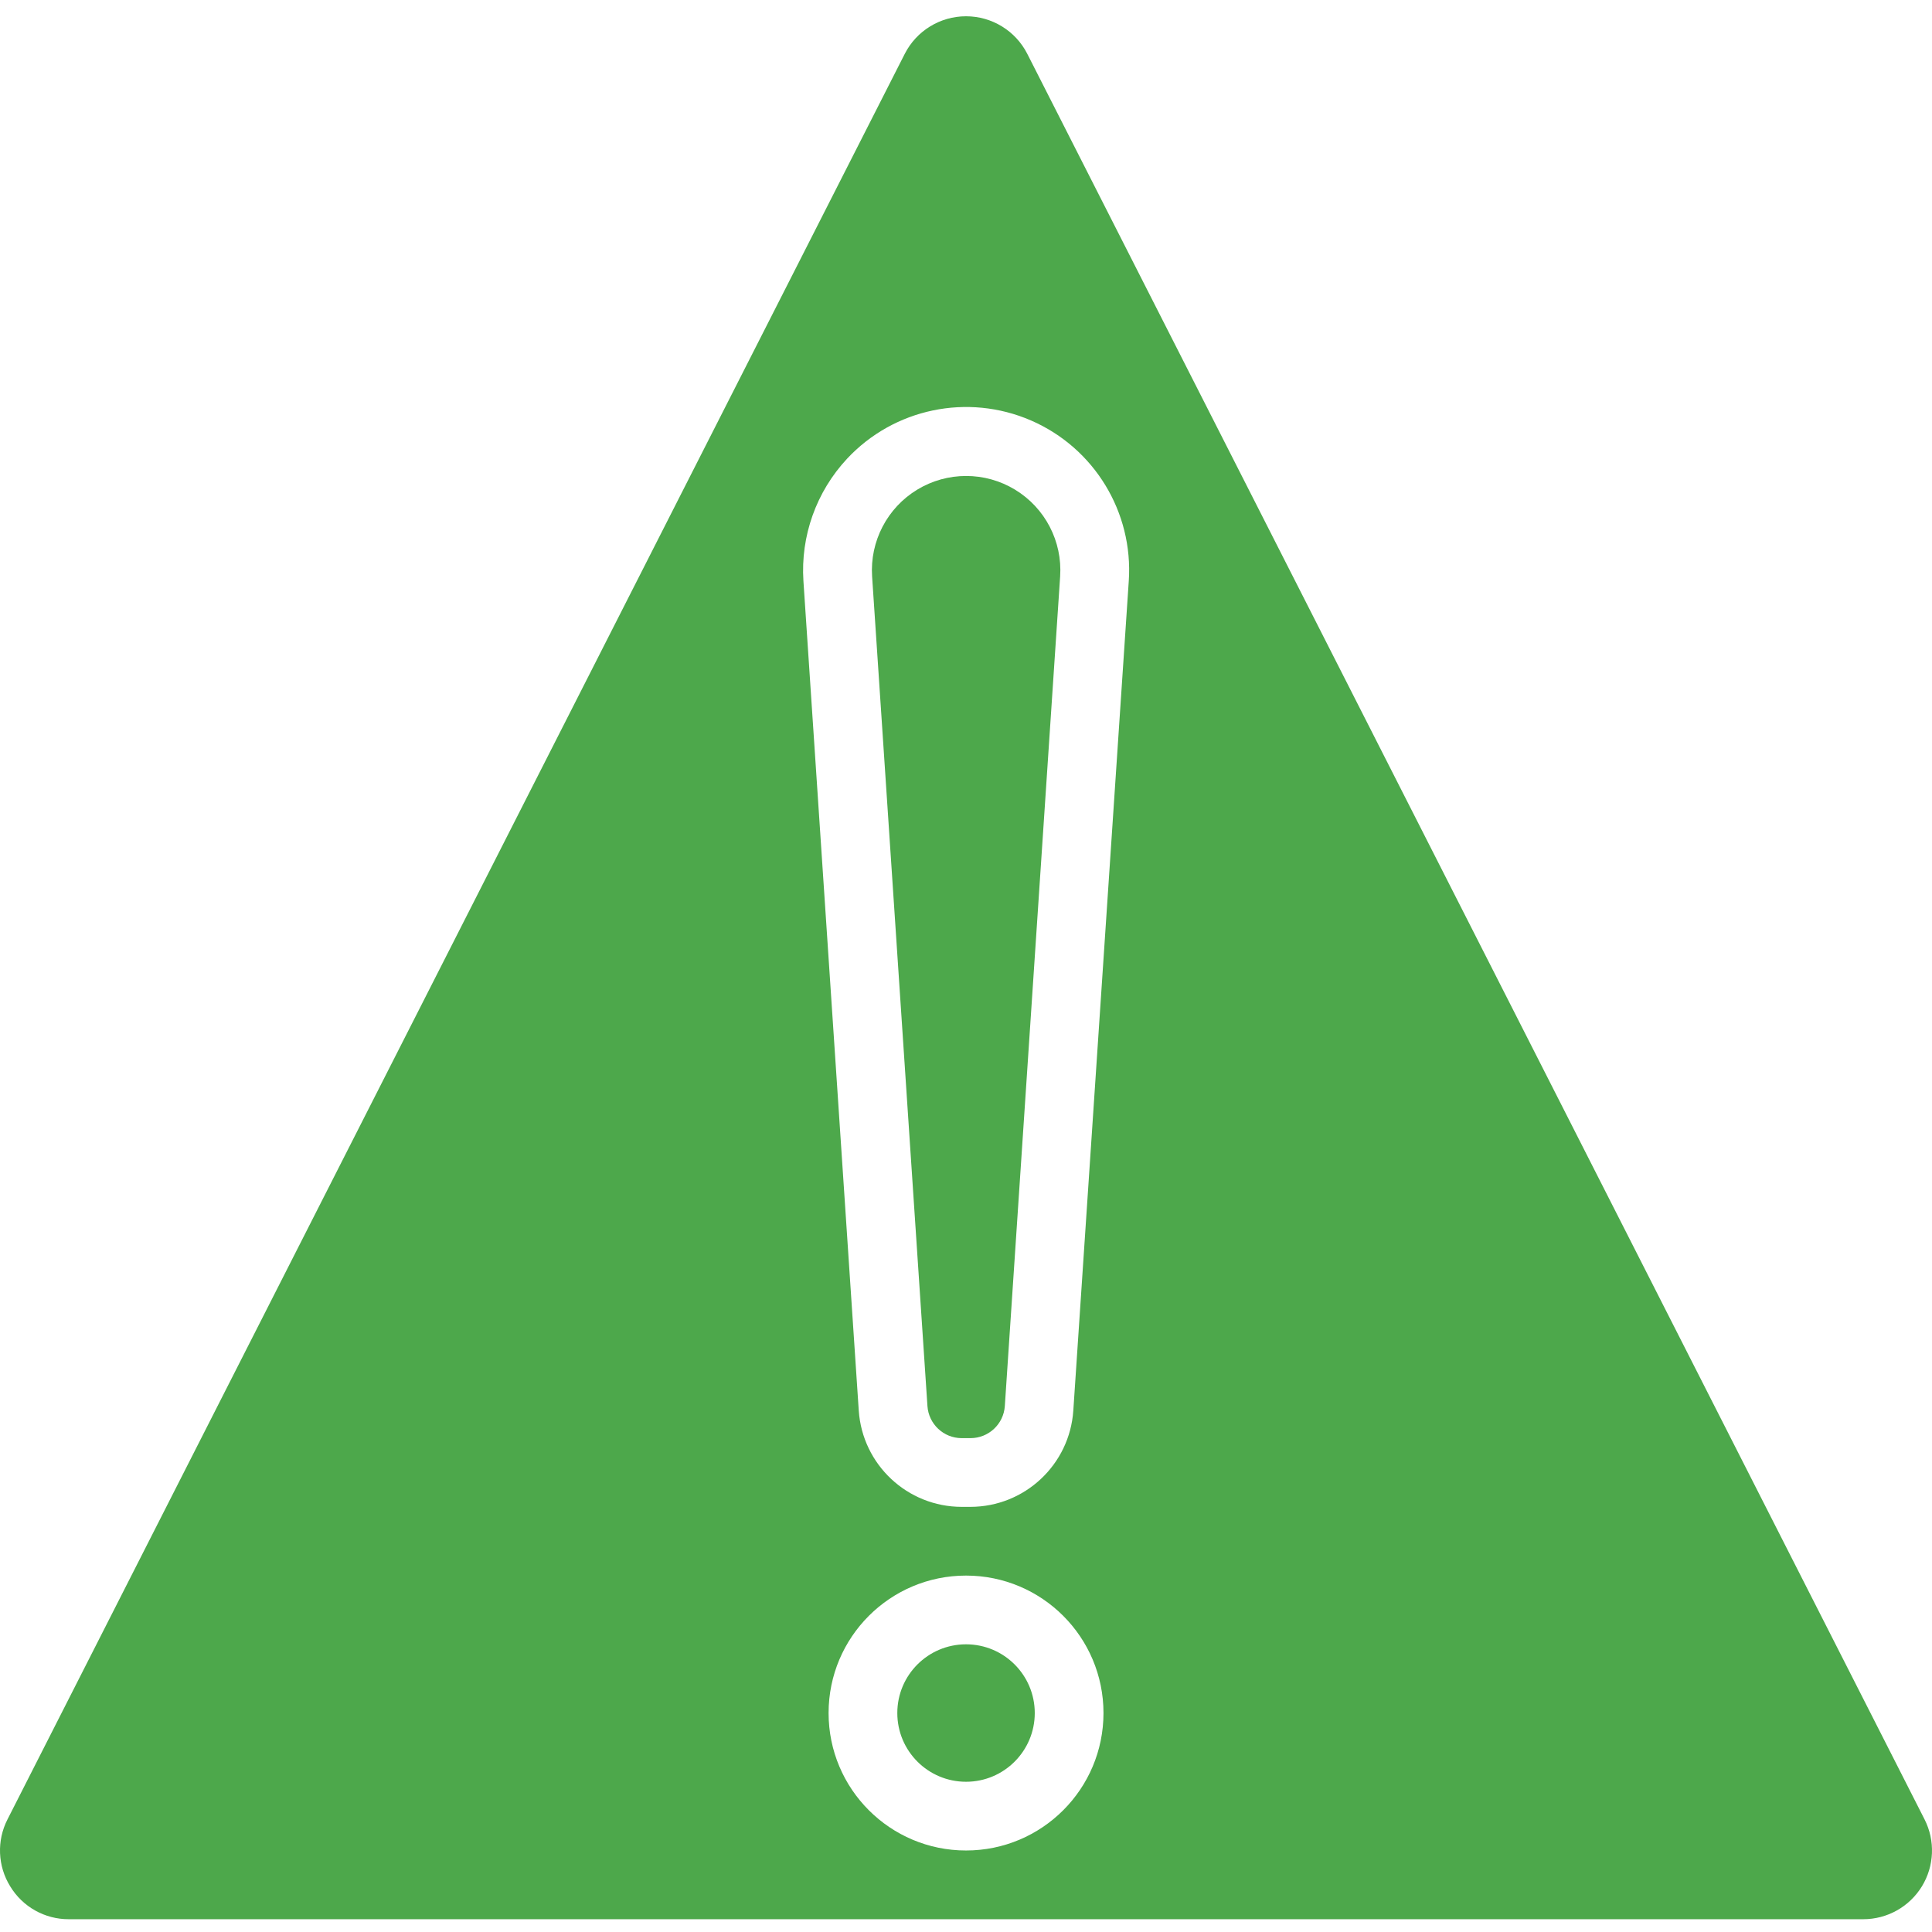 <svg height="449pt" viewBox="0 -3 449.788 449" width="449pt" xmlns="http://www.w3.org/2000/svg">
<path d="m240.902 395.418c0 8.836-7.164 16-16 16-8.84 0-16-7.164-16-16 0-8.836 7.16-16 16-16 8.836 0 16 7.164 16 16zm0 0" fill="#4DA84B"/>
<path d="m223.867 331.418h2.066c4.215.008 7.715-3.258 8-7.465l12.879-193.152c.543-8.164-3.508-15.953-10.504-20.199-6.996-4.246-15.773-4.246-22.77 0-6.992 4.246-11.043 12.035-10.504 20.199l12.883 193.145c.277 4.191 3.75 7.457 7.949 7.473zm0 0" fill="#4DA84B"/>
<path d="m2.387 435.785c2.891 4.762 8.066 7.656 13.633 7.633h417.762c5.566.004 10.73-2.887 13.645-7.629 2.91-4.742 3.148-10.656.625-15.621l-208.887-411.023c-2.727-5.367-8.242-8.75-14.262-8.75-6.023 0-11.539 3.383-14.266 8.75l-208.887 411.023c-2.543 4.957-2.301 10.887.637 15.617zm222.516-8.367c-17.676 0-32-14.328-32-32s14.324-32 32-32c17.672 0 32 14.328 32 32s-14.328 32-32 32zm-27.715-324c10.953-11.738 28.105-15.312 42.836-8.926 14.73 6.387 23.844 21.348 22.766 37.367l-12.914 193.16c-.863 12.594-11.32 22.375-23.941 22.398h-2.066c-12.621-.023-23.078-9.805-23.941-22.398l-12.883-193.137c-.684-10.48 2.984-20.781 10.145-28.465zm0 0" fill="#4DA84B"/></svg>
